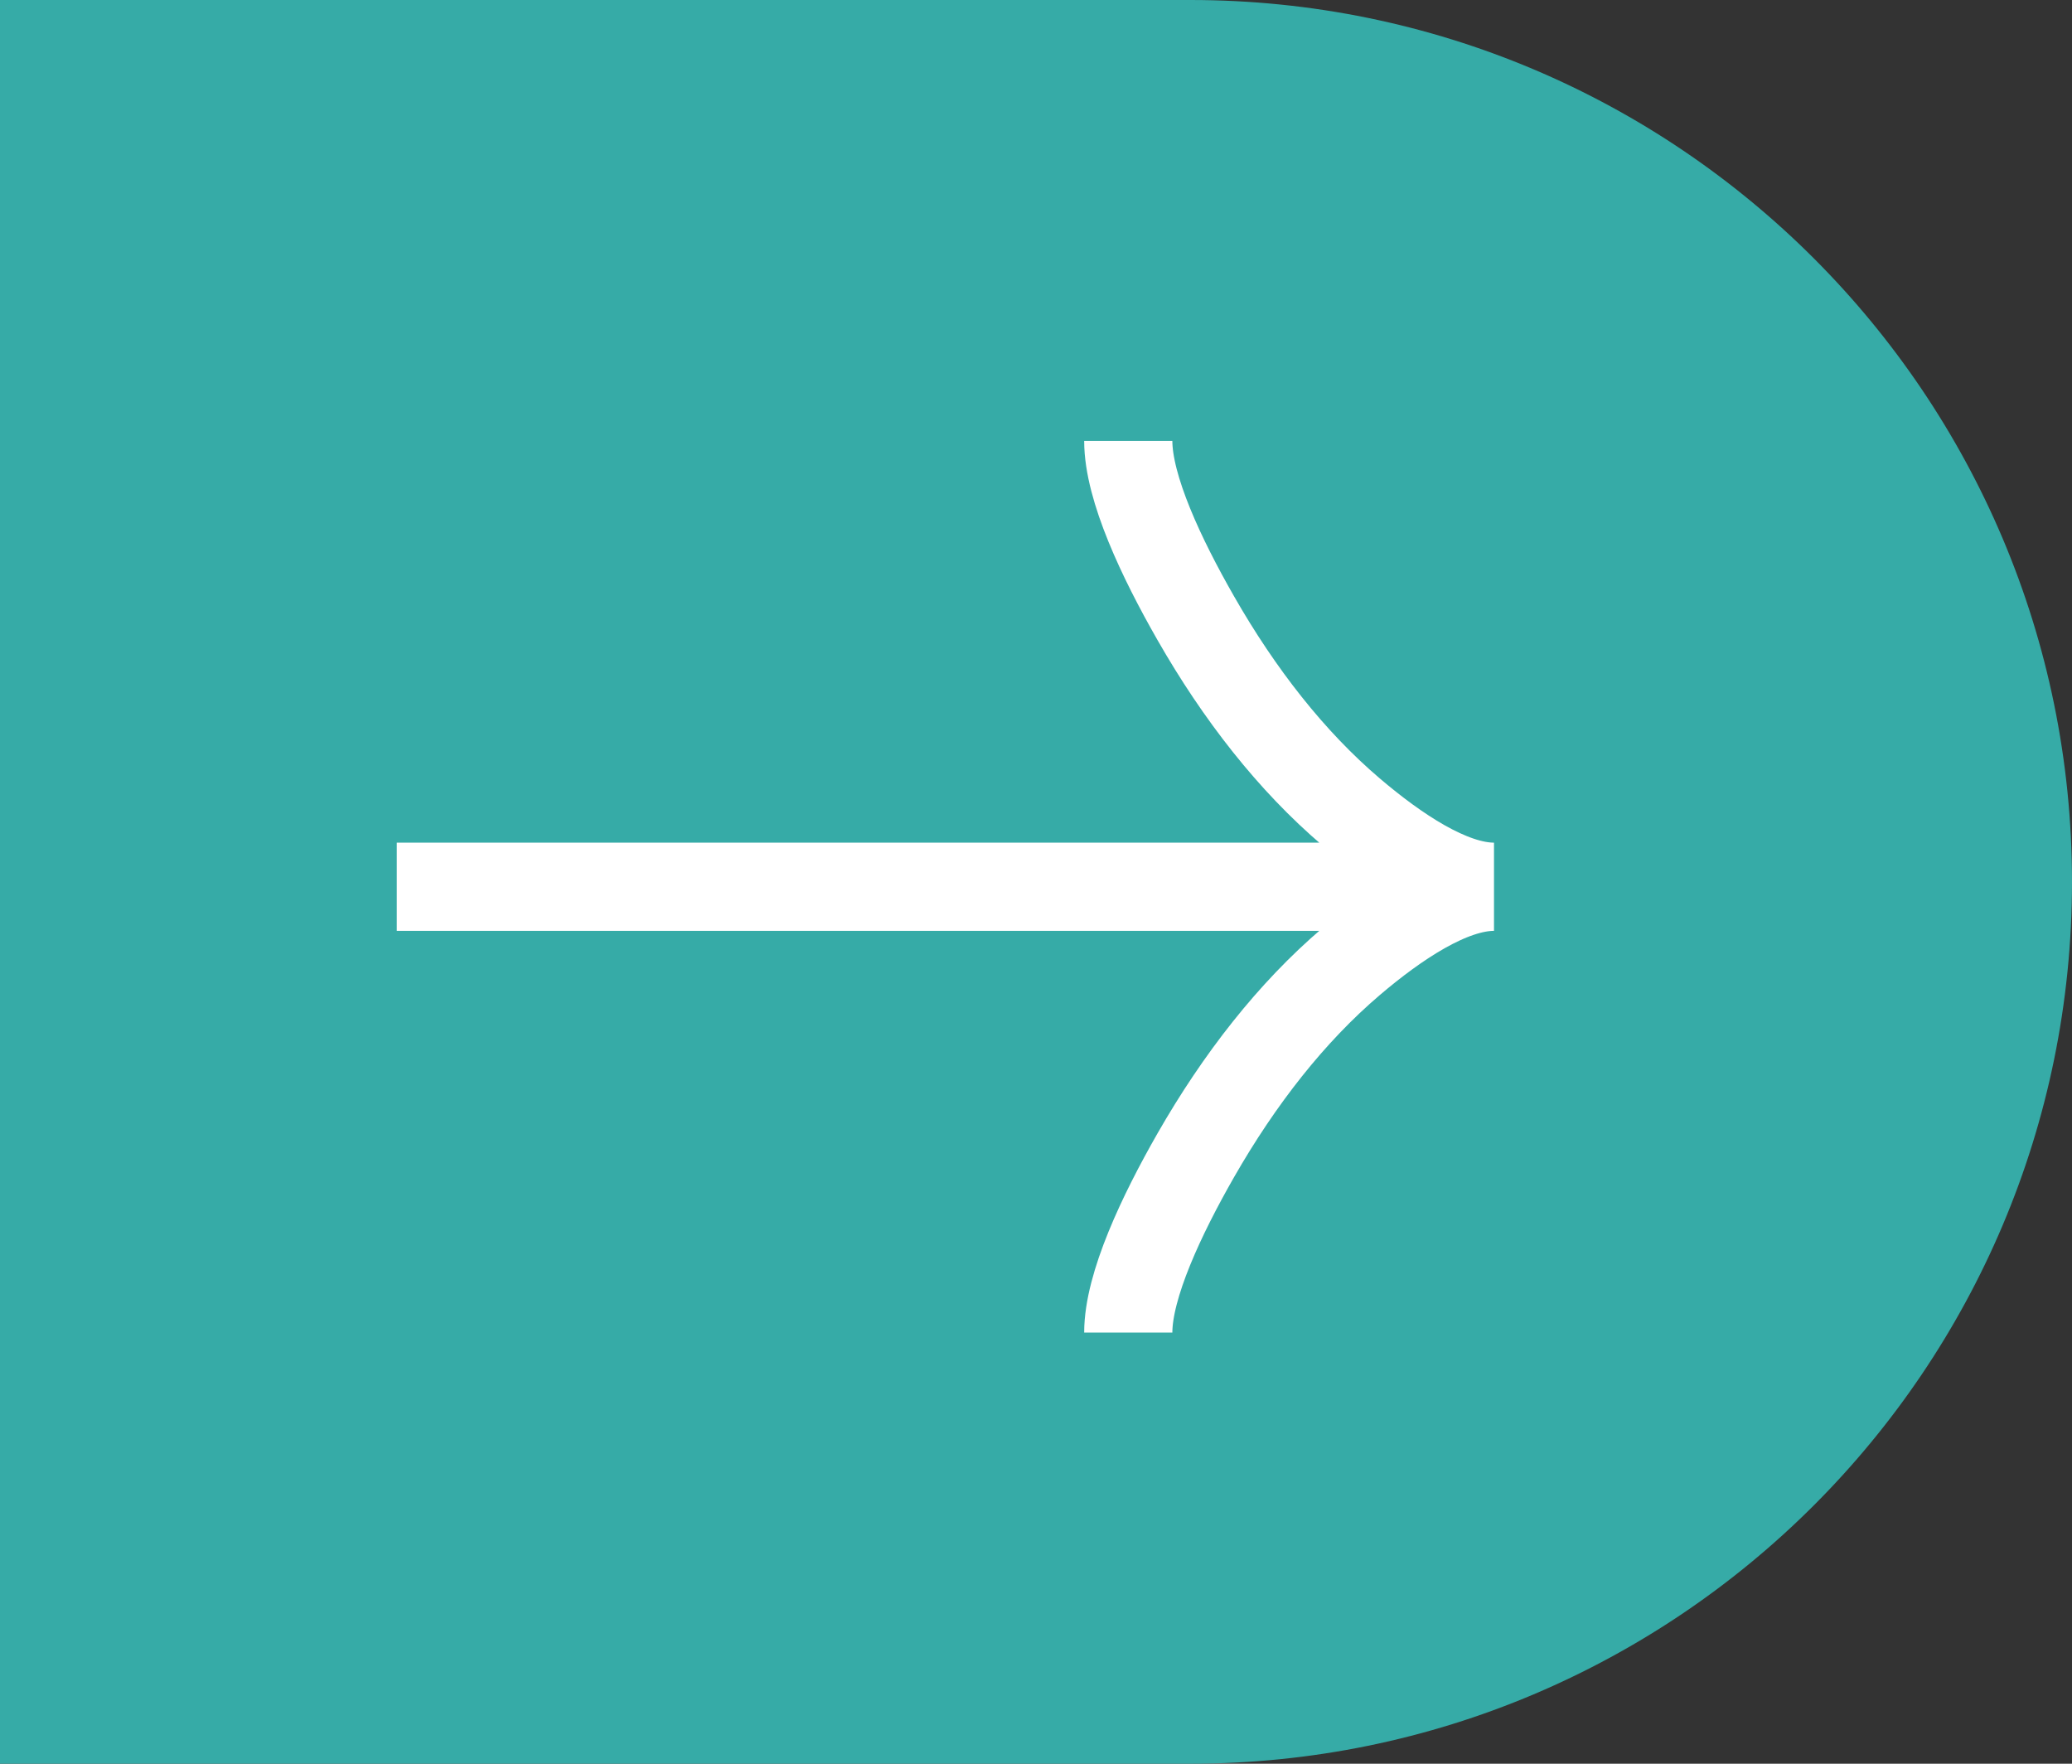 <svg width="47" height="40" viewBox="0 0 47 40" fill="none" xmlns="http://www.w3.org/2000/svg">
<rect x="0" y="0" width="47" height="40" fill="#333333" stroke="none"/>
<path d="M0 0H27C38.046 0 47 8.954 47 20C47 31.046 38.046 40 27 40H0V0Z" fill="#36ABA7"/>
<path d="M25.593 10C25.593 11.072 26.353 12.672 27.122 14.016C28.112 15.749 29.294 17.261 30.649 18.415C31.666 19.281 32.898 20.111 33.889 20.111M33.889 20.111C32.898 20.111 31.664 20.942 30.649 21.807C29.294 22.962 28.112 24.475 27.122 26.205C26.353 27.55 25.593 29.153 25.593 30.222M33.889 20.111H9" stroke="white" stroke-width="2"/>
</svg>
